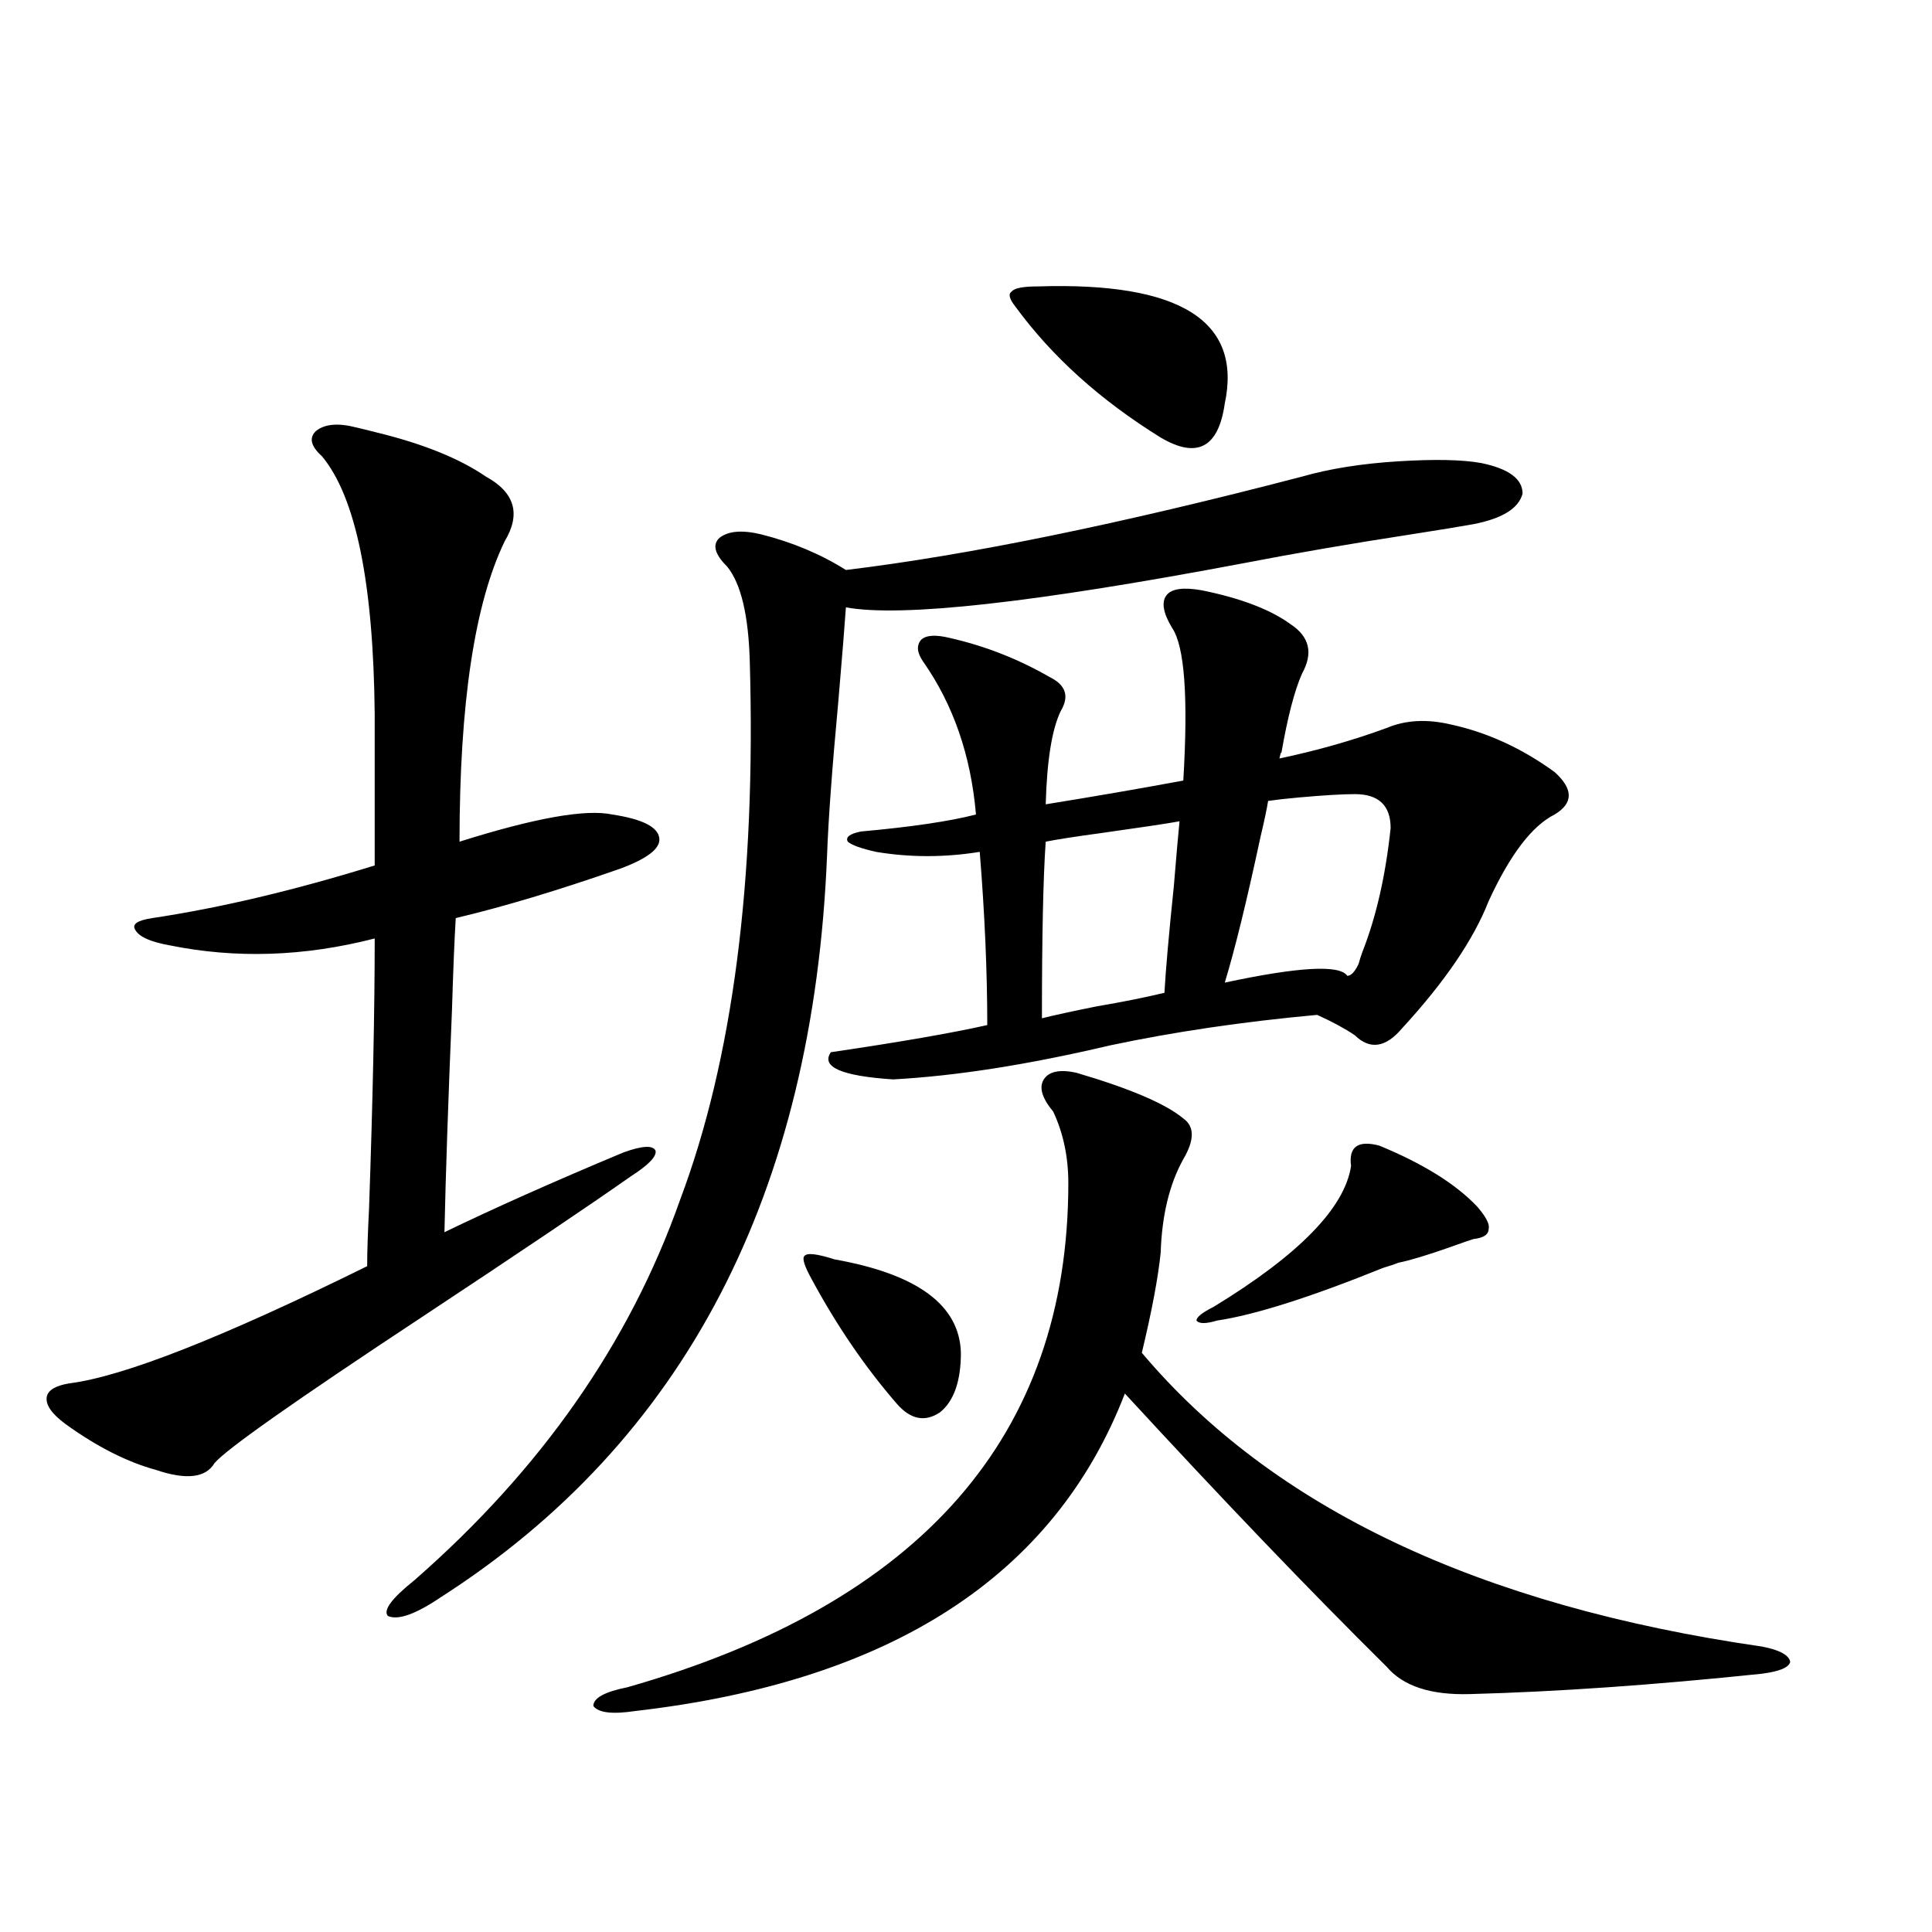 <?xml version="1.0" encoding="utf-8"?>
<!-- Generator: Adobe Illustrator 16.0.0, SVG Export Plug-In . SVG Version: 6.00 Build 0)  -->
<!DOCTYPE svg PUBLIC "-//W3C//DTD SVG 1.1//EN" "http://www.w3.org/Graphics/SVG/1.1/DTD/svg11.dtd">
<svg version="1.1" id="图层_1" xmlns="http://www.w3.org/2000/svg" xmlns:xlink="http://www.w3.org/1999/xlink" x="0px" y="0px"
	 width="1000px" height="1000px" viewBox="0 0 1000 1000" enable-background="new 0 0 1000 1000" xml:space="preserve">
<path d="M184.19,221.195c2.592,0.591,6.174,1.47,10.731,2.637c24.055,5.864,42.926,13.486,56.584,22.852
	c14.954,8.213,18.201,19.336,9.756,33.398c-15.609,32.231-23.414,84.087-23.414,155.566c39.023-12.305,65.364-16.987,79.022-14.063
	c15.609,2.349,23.734,6.455,24.39,12.305c0.641,5.273-6.188,10.547-20.487,15.82c-31.874,11.138-60.166,19.639-84.876,25.488
	c-0.655,10.547-1.311,26.367-1.951,47.461c-1.951,46.885-3.262,85.254-3.902,115.137c25.365-12.305,56.249-26.064,92.681-41.309
	c9.756-3.516,15.274-3.804,16.585-0.879c0.641,2.939-3.582,7.334-12.683,13.184c-20.822,14.653-56.919,38.975-108.29,72.949
	c-65.699,43.369-101.461,68.555-107.314,75.586c-4.558,7.622-14.634,8.789-30.243,3.516c-14.969-4.092-30.578-12.002-46.828-23.73
	c-7.164-5.273-10.411-9.956-9.756-14.063c0.641-3.516,4.543-5.85,11.707-7.031c27.957-3.516,79.343-23.73,154.143-60.645
	c0-7.031,0.32-16.987,0.976-29.883c1.951-56.25,2.927-102.832,2.927-139.746c-36.432,9.38-71.873,10.547-106.339,3.516
	c-9.756-1.758-15.609-4.395-17.561-7.91c-1.951-2.925,0.976-4.971,8.78-6.152c35.121-5.273,73.489-14.351,115.119-27.246V369.73
	c-0.655-67.964-9.756-112.5-27.316-133.594c-5.854-5.273-6.829-9.668-2.927-13.184C168.246,219.438,175.075,218.861,184.19,221.195z
	 M673.935,246.684c14.299-4.092,30.884-6.729,49.755-7.91c18.856-1.167,33.17-0.879,42.926,0.879
	c14.299,2.939,21.463,8.213,21.463,15.82c-1.951,7.622-10.411,12.896-25.365,15.82c-6.509,1.182-17.24,2.939-32.194,5.273
	c-30.578,4.697-59.511,9.668-86.827,14.941c-108.625,20.518-177.236,28.125-205.849,22.852c-0.655,9.38-1.951,25.488-3.902,48.34
	c-3.262,35.156-5.213,61.826-5.854,79.98c-7.164,175.205-73.824,303.223-199.995,384.082c-13.018,8.789-22.118,12.003-27.316,9.668
	c-2.606-2.938,1.951-9.091,13.658-18.457c65.685-57.417,111.537-123.047,137.558-196.875
	c27.316-72.646,39.344-165.522,36.097-278.613c-0.655-24.019-4.558-40.43-11.707-49.219c-6.509-6.44-7.805-11.426-3.902-14.941
	c4.543-3.516,11.707-4.092,21.463-1.758c16.25,4.106,30.884,10.259,43.901,18.457C500.921,287.416,579.623,271.293,673.935,246.684z
	 M556.864,555.18c27.957,8.213,46.493,16.123,55.608,23.73c5.854,4.106,5.854,11.138,0,21.094
	c-7.164,12.896-11.066,29.004-11.707,48.34c-1.311,12.896-4.558,30.186-9.756,51.855c67.636,80.283,174.63,130.957,320.968,152.051
	c9.101,1.758,13.979,4.395,14.634,7.91c-0.655,2.926-5.533,4.972-14.634,6.152c-55.943,5.851-106.339,9.366-151.216,10.547
	c-20.167,0.577-34.48-4.105-42.926-14.063c-39.679-39.248-84.876-86.421-135.606-141.504
	c-36.432,94.346-120.973,149.112-253.652,164.355c-11.707,1.758-18.871,0.879-21.463-2.637c0-4.105,5.854-7.333,17.561-9.668
	c152.191-43.368,228.287-130.366,228.287-261.035c0-13.472-2.606-25.776-7.805-36.914c-5.854-7.031-7.484-12.593-4.878-16.699
	C542.871,554.604,548.404,553.422,556.864,555.18z M431.989,651.859c42.926,7.622,64.709,23.73,65.364,48.34
	c0,14.653-3.582,24.912-10.731,30.762c-7.805,5.273-15.289,3.818-22.438-4.395c-16.265-18.745-30.898-40.127-43.901-64.16
	c-3.902-7.031-5.213-11.123-3.902-12.305C417.676,648.344,422.874,648.935,431.989,651.859z M622.229,305.57
	c20.152,4.106,35.441,9.971,45.853,17.578c9.756,6.455,11.707,14.941,5.854,25.488c-3.902,8.789-7.484,22.563-10.731,41.309
	c0-1.167-0.335-0.288-0.976,2.637c19.512-4.092,38.048-9.365,55.608-15.82c9.756-4.092,20.808-4.683,33.17-1.758
	c18.856,4.106,36.737,12.305,53.657,24.609c9.756,8.789,9.756,16.123,0,21.973c-11.707,5.864-23.094,20.806-34.146,44.824
	c-7.805,19.927-22.773,41.899-44.877,65.918c-8.46,9.971-16.585,11.138-24.39,3.516c-5.213-3.516-11.707-7.031-19.512-10.547
	c-38.383,3.516-74.145,8.789-107.314,15.82c-42.285,9.971-79.678,15.82-112.192,17.578c-26.676-1.758-37.407-6.44-32.194-14.063
	c35.762-5.273,62.758-9.956,80.974-14.063c0-27.534-1.311-57.417-3.902-89.648c-18.216,2.939-36.097,2.939-53.657,0
	c-7.805-1.758-12.683-3.516-14.634-5.273c-1.311-2.334,0.976-4.092,6.829-5.273c26.006-2.334,45.853-5.273,59.511-8.789
	c-2.606-30.459-11.707-56.826-27.316-79.102c-3.262-4.683-3.582-8.486-0.976-11.426c2.592-2.334,7.47-2.637,14.634-0.879
	c18.201,4.106,35.441,10.85,51.706,20.215c8.445,4.106,10.396,9.971,5.854,17.578c-4.558,9.38-7.164,25.488-7.805,48.34
	c25.365-4.092,49.1-8.198,71.218-12.305c2.592-43.354,0.641-69.722-5.854-79.102c-4.558-7.607-5.533-13.184-2.927-16.699
	C606.284,304.691,612.473,303.813,622.229,305.57z M525.646,158.793c-3.262-4.092-3.902-6.729-1.951-7.91
	c1.296-1.758,5.854-2.637,13.658-2.637c73.489-2.334,105.684,17.881,96.583,60.645c-3.262,22.852-14.313,28.716-33.17,17.578
	C569.547,207.133,544.502,184.584,525.646,158.793z M610.521,425.102c-6.509,1.182-20.167,3.228-40.975,6.152
	c-13.018,1.758-22.438,3.228-28.292,4.395c-1.311,18.76-1.951,49.219-1.951,91.406c7.149-1.758,16.585-3.804,28.292-6.152
	c13.658-2.334,25.365-4.683,35.121-7.031c0.641-11.714,2.271-30.171,4.878-55.371C608.891,442.68,609.866,431.557,610.521,425.102z
	 M713.934,592.973c22.759,9.38,39.664,19.927,50.73,31.641c4.543,5.273,6.494,9.092,5.854,11.426c0,2.939-2.606,4.697-7.805,5.273
	c-1.951,0.591-6.188,2.061-12.683,4.395c-11.707,4.106-20.487,6.743-26.341,7.91c-1.311,0.591-3.902,1.47-7.805,2.637
	c-37.728,15.244-66.34,24.321-85.852,27.246c-5.854,1.758-9.436,1.758-10.731,0c0-1.758,2.927-4.092,8.78-7.031
	c44.222-26.943,67.956-51.265,71.218-72.949C697.989,593.563,702.867,590.048,713.934,592.973z M701.251,411.039
	c-6.509,0-16.265,0.591-29.268,1.758c-6.509,0.591-11.707,1.182-15.609,1.758c-0.655,4.106-1.951,10.259-3.902,18.457
	c-7.164,33.398-13.338,58.599-18.536,75.586c38.368-8.198,59.511-9.365,63.413-3.516c1.951,0,3.902-2.046,5.854-6.152
	c0.641-2.334,1.296-4.395,1.951-6.152c7.149-18.154,12.027-39.551,14.634-64.16C719.787,416.903,713.599,411.039,701.251,411.039z"
	/>
</svg>
